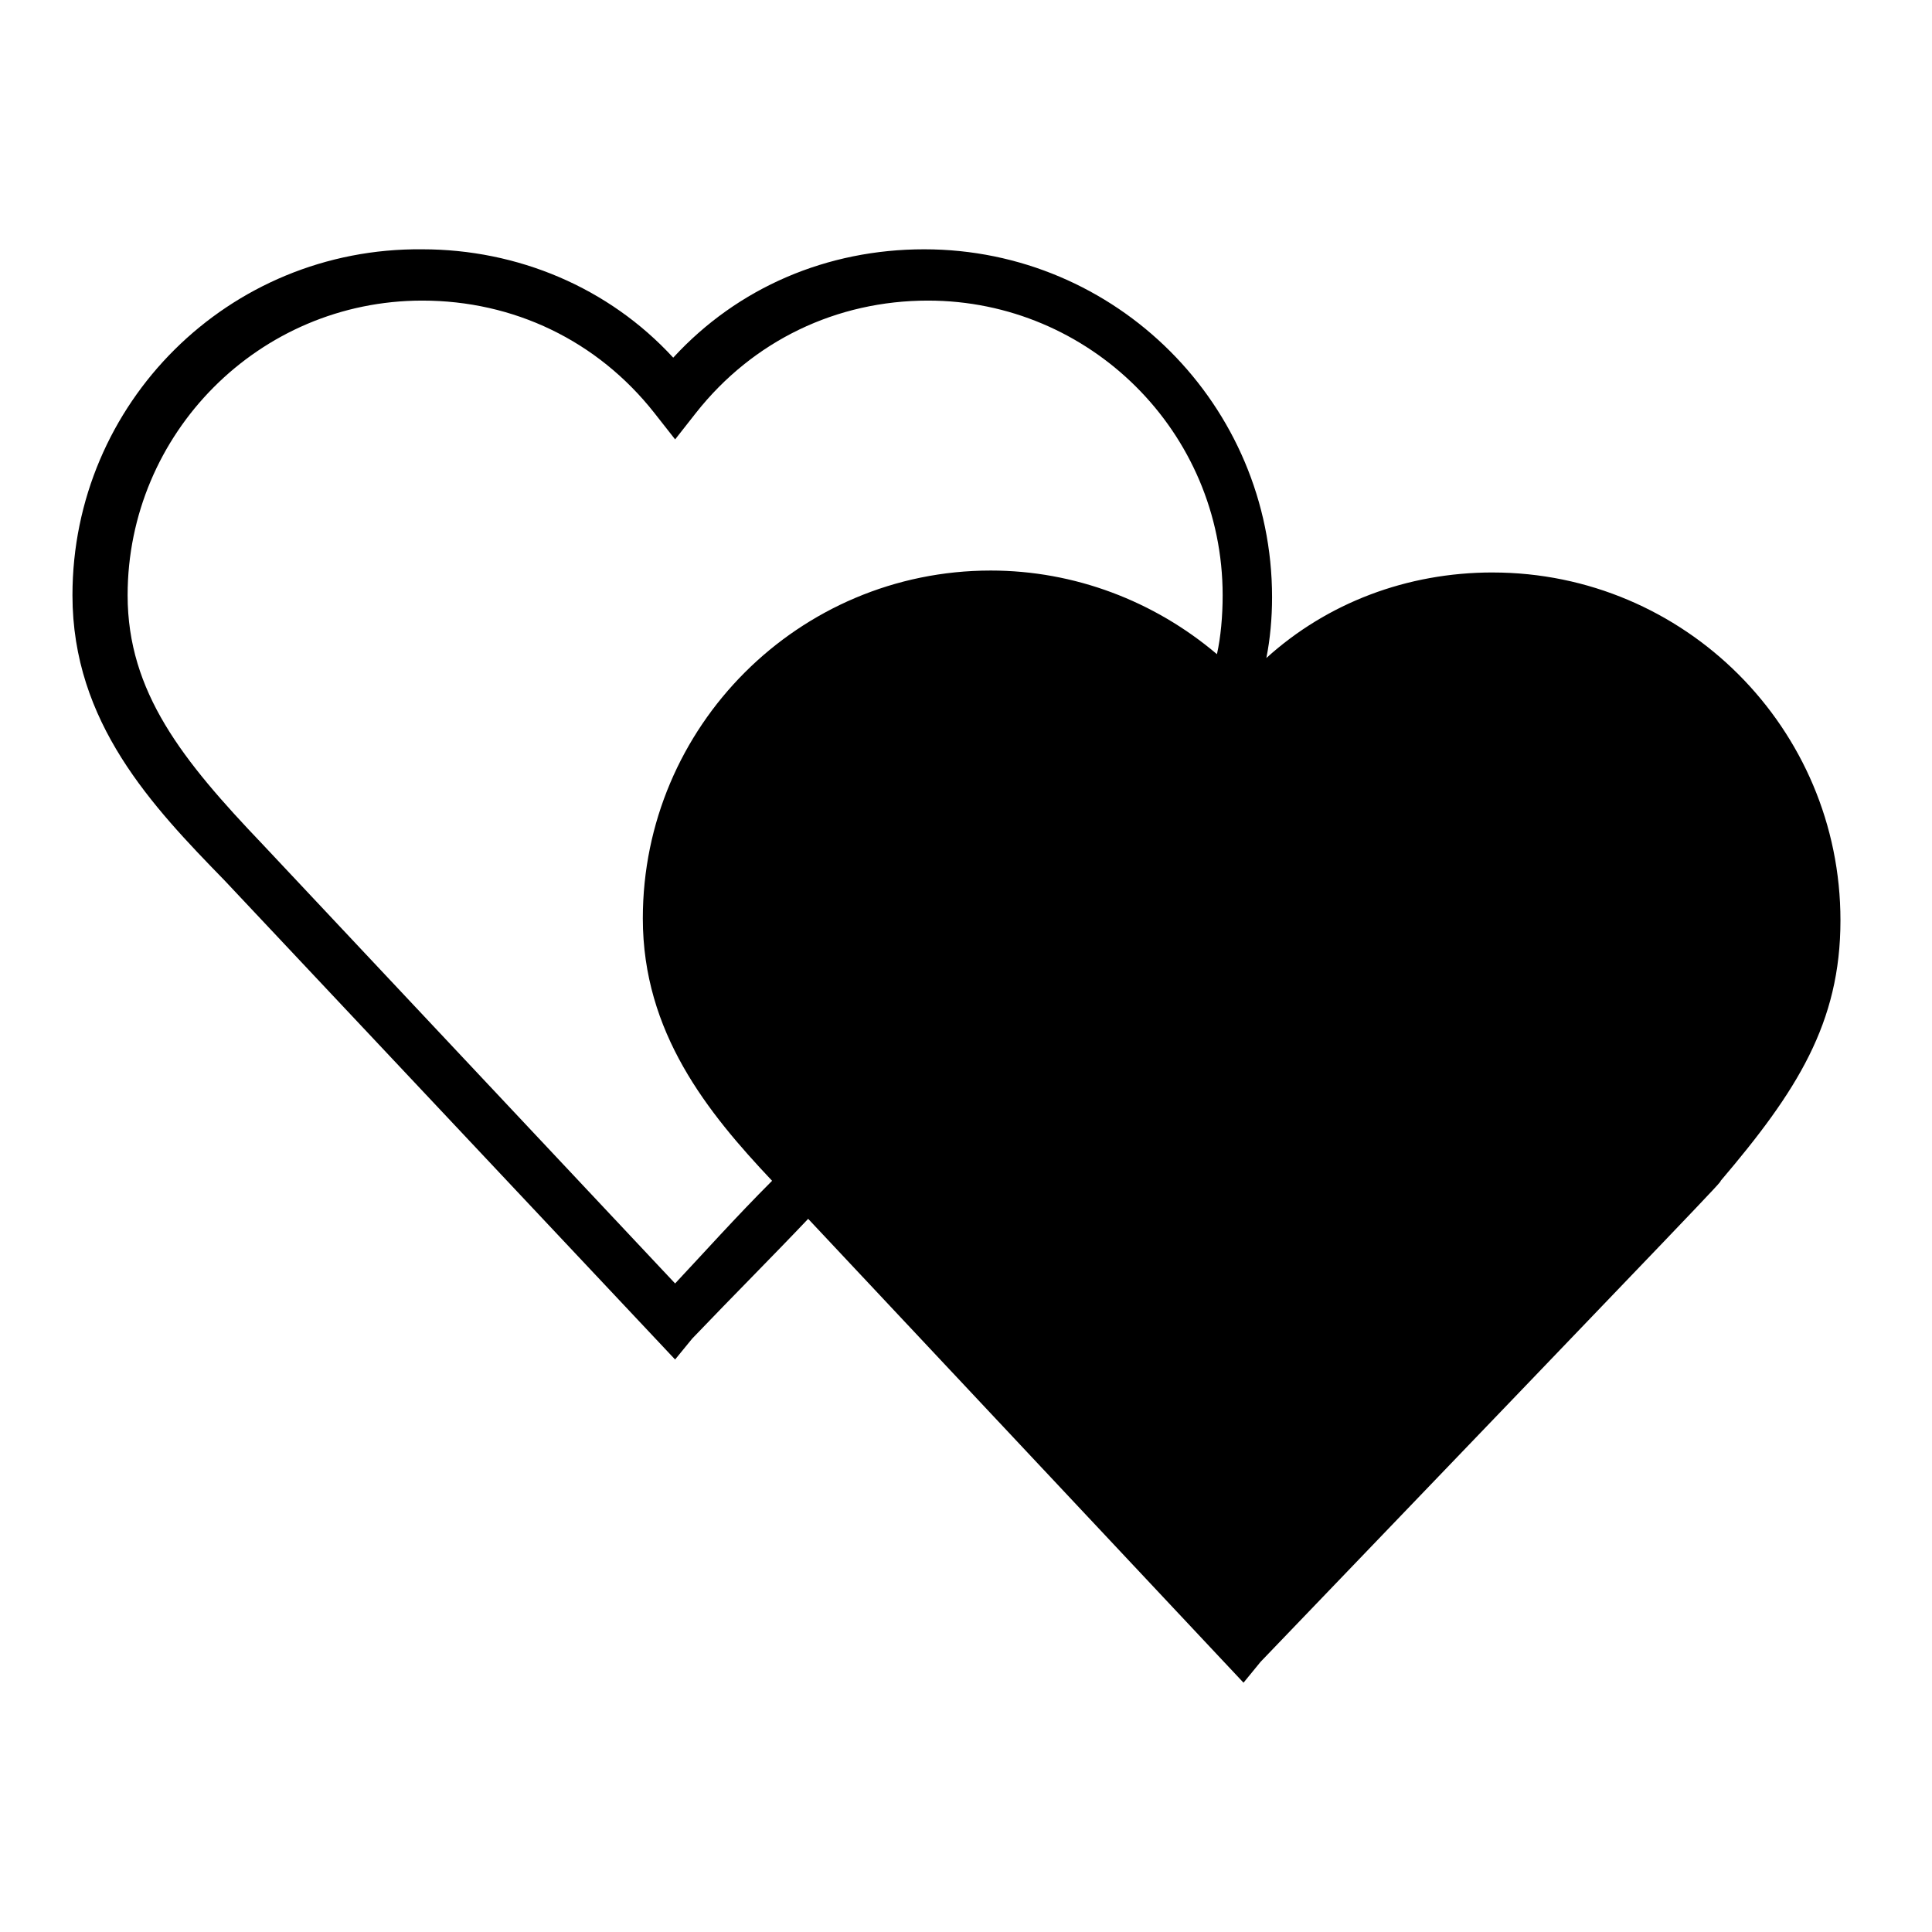 <?xml version="1.0" encoding="UTF-8"?>
<!-- The Best Svg Icon site in the world: iconSvg.co, Visit us! https://iconsvg.co -->
<svg fill="#000000" width="800px" height="800px" version="1.1" viewBox="144 144 512 512" xmlns="http://www.w3.org/2000/svg">
 <path d="m539.55 295.71c-22.672 0-43.832 8.062-59.953 22.672 1.008-5.039 1.512-10.578 1.512-16.121 0-50.883-41.312-92.195-92.195-92.195-25.695 0-49.375 10.078-66.504 28.719-17.129-18.641-41.312-28.719-66.504-28.719-51.391-0.508-92.703 40.805-92.703 91.688 0 33.754 21.16 55.922 40.305 75.57l119.4 126.96 4.535-5.543c11.082-11.586 21.664-22.168 30.73-31.738l115.37 122.93 4.535-5.543c121.42-126.46 121.92-126.96 121.92-127.46 20.156-23.676 31.742-41.812 31.742-69.02 0-50.883-41.312-92.195-92.195-92.195zm-216.64 188.42-109.32-116.38c-21.16-22.168-35.77-40.305-35.77-66 0-42.824 34.762-78.09 78.09-78.09 24.184 0 46.352 10.578 61.465 29.727l5.543 7.055 5.543-7.055c15.113-19.145 37.281-29.727 61.465-29.727 42.824 0 78.09 34.762 78.09 78.09 0 5.543-0.504 11.082-1.512 15.617-16.625-14.105-37.785-22.168-59.953-22.168-50.883 0-92.195 41.312-92.195 92.195 0 30.23 17.129 51.387 34.258 69.527-9.574 9.574-18.141 19.148-25.699 27.207z"/>
</svg>
